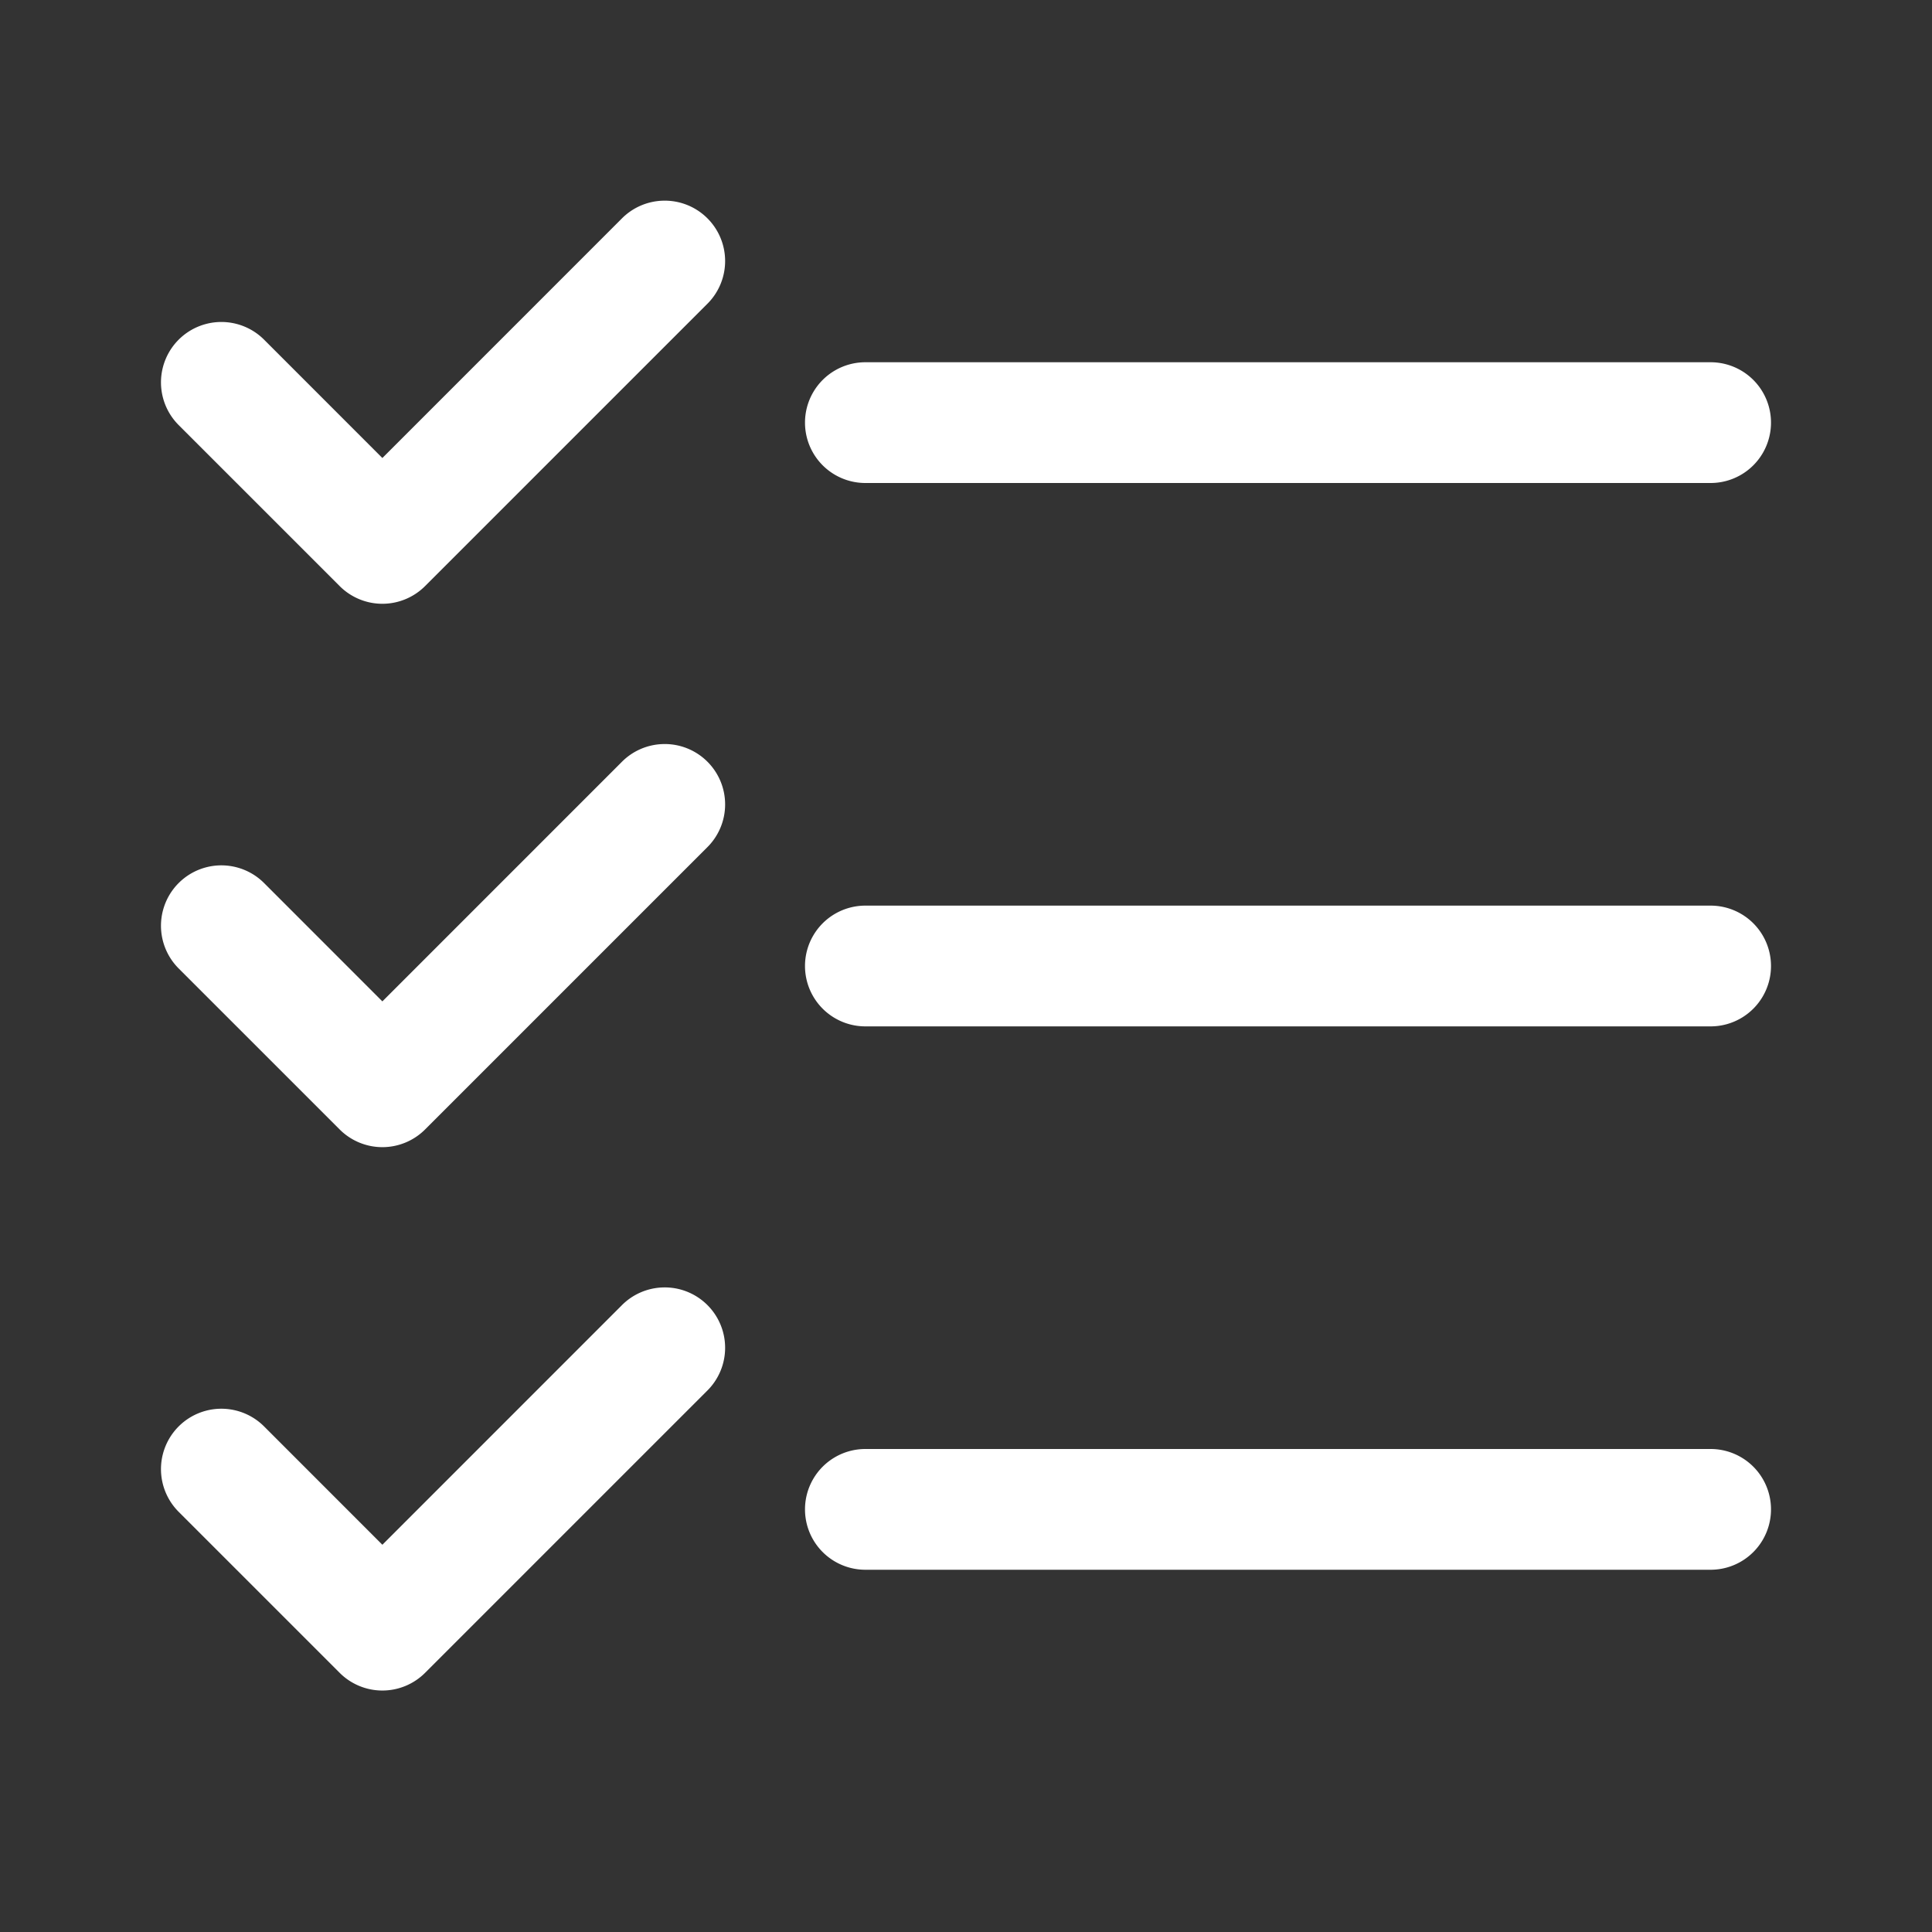 <?xml version="1.0" encoding="utf-8"?>
<svg xmlns="http://www.w3.org/2000/svg" viewBox="0 0 48 48" fill="#ffffff"><rect x="0" y="0" width="48" height="48" fill="#333333" stroke="none"/><path d="M 16.471 4.986 A 1.5 1.5 0 0 0 15.439 5.439 L 9.5 11.379 L 6.561 8.439 A 1.5 1.5 0 1 0 4.439 10.561 L 8.439 14.561 A 1.5 1.5 0 0 0 10.561 14.561 L 17.561 7.561 A 1.5 1.5 0 0 0 16.471 4.986 z M 21.5 9 A 1.5 1.5 0 1 0 21.5 12 L 42.5 12 A 1.5 1.5 0 1 0 42.5 9 L 21.5 9 z M 16.471 18.486 A 1.5 1.5 0 0 0 15.439 18.939 L 9.5 24.879 L 6.561 21.939 A 1.5 1.5 0 1 0 4.439 24.061 L 8.439 28.061 A 1.5 1.5 0 0 0 10.561 28.061 L 17.561 21.061 A 1.5 1.5 0 0 0 16.471 18.486 z M 21.5 22.5 A 1.5 1.5 0 1 0 21.5 25.5 L 42.5 25.5 A 1.5 1.5 0 1 0 42.5 22.5 L 21.5 22.5 z M 16.471 31.986 A 1.5 1.5 0 0 0 15.439 32.439 L 9.5 38.379 L 6.561 35.439 A 1.5 1.5 0 1 0 4.439 37.561 L 8.439 41.561 A 1.5 1.5 0 0 0 10.561 41.561 L 17.561 34.561 A 1.5 1.5 0 0 0 16.471 31.986 z M 21.5 36 A 1.5 1.5 0 1 0 21.5 39 L 42.5 39 A 1.5 1.5 0 1 0 42.5 36 L 21.5 36 z" fill="#ffffff"/></svg>
